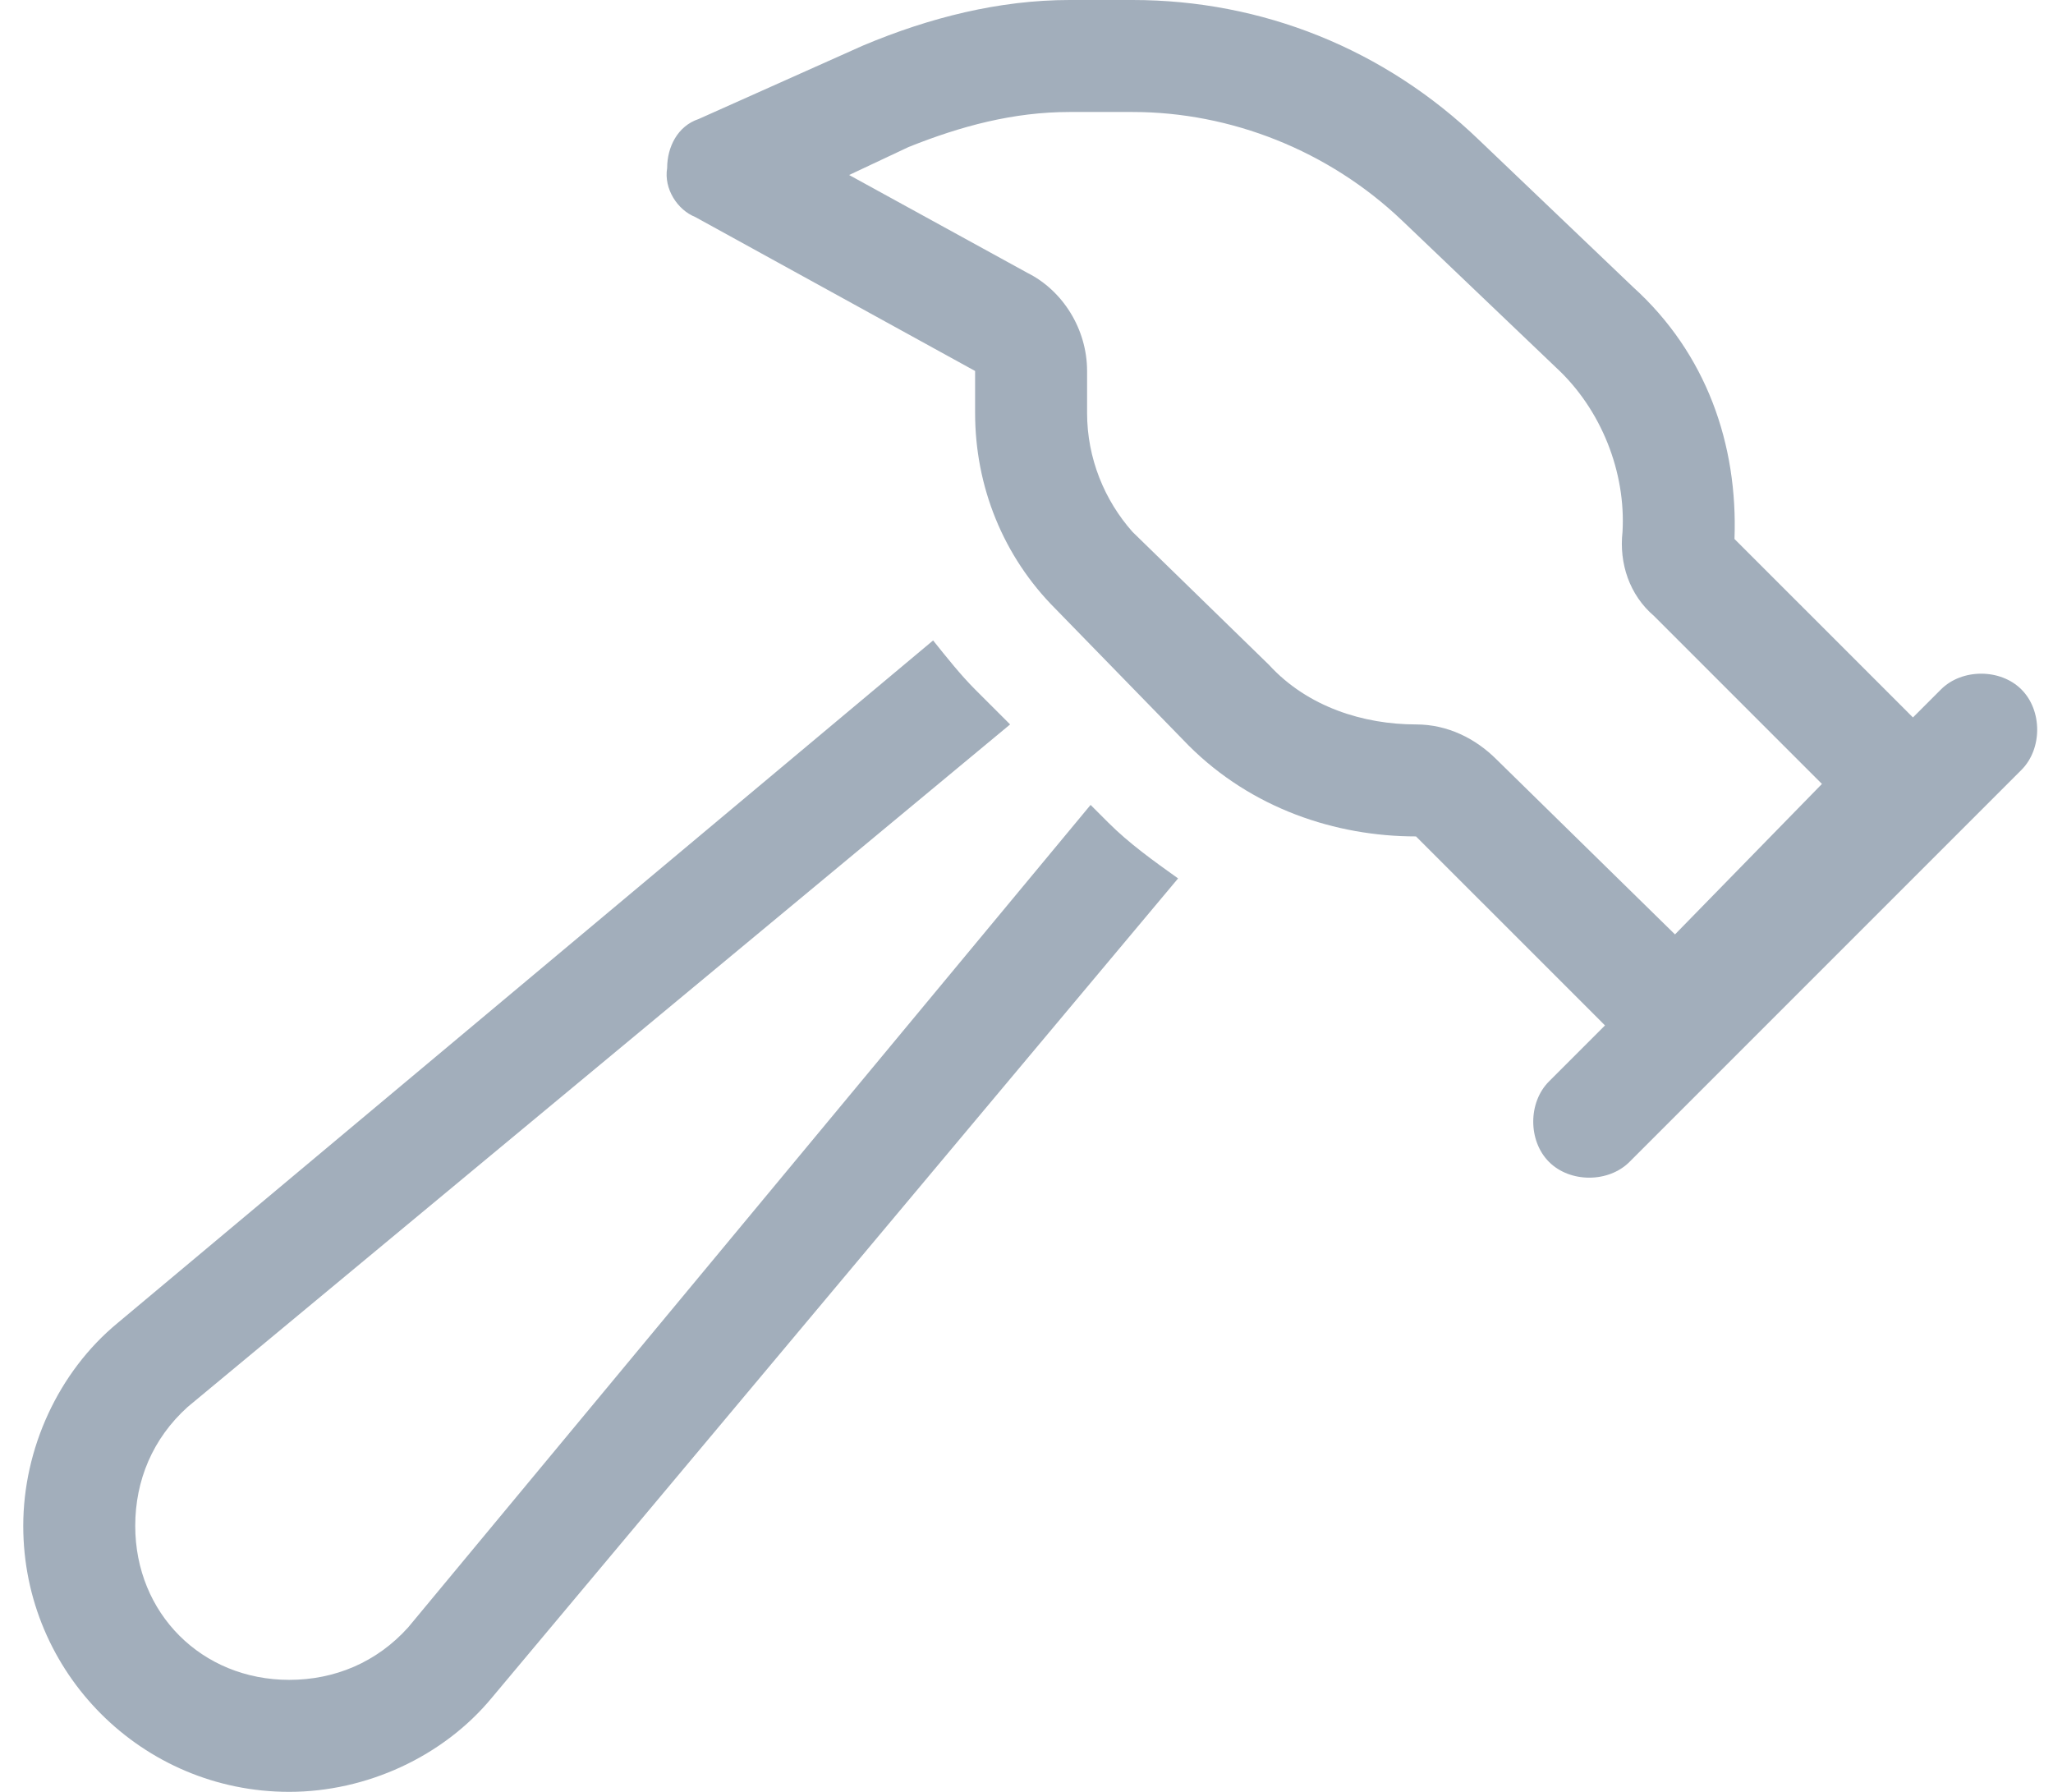 <svg width="55" height="48" viewBox="0 0 55 48" fill="none" xmlns="http://www.w3.org/2000/svg">
    <path
        d="M37.935 19.406C38.779 19.406 39.529 19.781 40.092 20.344L44.873 25.031L48.81 21L44.31 16.5C43.654 15.938 43.373 15.094 43.467 14.25C43.56 12.656 42.904 10.969 41.685 9.844L37.56 5.906C35.592 4.031 32.967 3 30.342 3H28.654C27.154 3 25.748 3.375 24.342 3.938L22.748 4.688L27.529 7.312C28.467 7.781 29.123 8.812 29.123 9.938V11.062C29.123 12.281 29.592 13.406 30.342 14.25L33.998 17.812C35.029 18.938 36.529 19.406 37.935 19.406ZM50.967 18.938L51.248 19.219L51.998 18.469C52.56 17.906 53.592 17.906 54.154 18.469C54.717 19.031 54.717 20.062 54.154 20.625L43.654 31.125C43.092 31.688 42.06 31.688 41.498 31.125C40.935 30.562 40.935 29.531 41.498 28.969L42.998 27.469L42.717 27.188L37.935 22.406C35.779 22.406 33.529 21.656 31.842 19.969L28.279 16.312C26.873 14.906 26.123 13.031 26.123 11.062V9.938L18.623 5.812C18.154 5.625 17.779 5.062 17.873 4.5C17.873 3.938 18.154 3.375 18.717 3.188L23.123 1.219C24.904 0.469 26.779 0 28.654 0H30.342C33.81 0 37.092 1.312 39.623 3.75L43.748 7.688C45.717 9.469 46.56 11.906 46.467 14.438L50.967 18.938ZM3.154 35.438L24.998 17.156C25.373 17.625 25.748 18.094 26.123 18.469L27.061 19.406L5.029 37.688C4.092 38.531 3.623 39.656 3.623 40.875C3.623 43.219 5.404 45 7.748 45C8.967 45 10.092 44.531 10.935 43.594L29.217 21.562L29.686 22.031C30.248 22.594 30.904 23.062 31.561 23.531L13.185 45.469C11.873 47.062 9.811 48 7.748 48C3.811 48 0.623 44.812 0.623 40.875C0.623 38.812 1.561 36.75 3.154 35.438Z"
        fill="#A2AEBB" />
</svg>